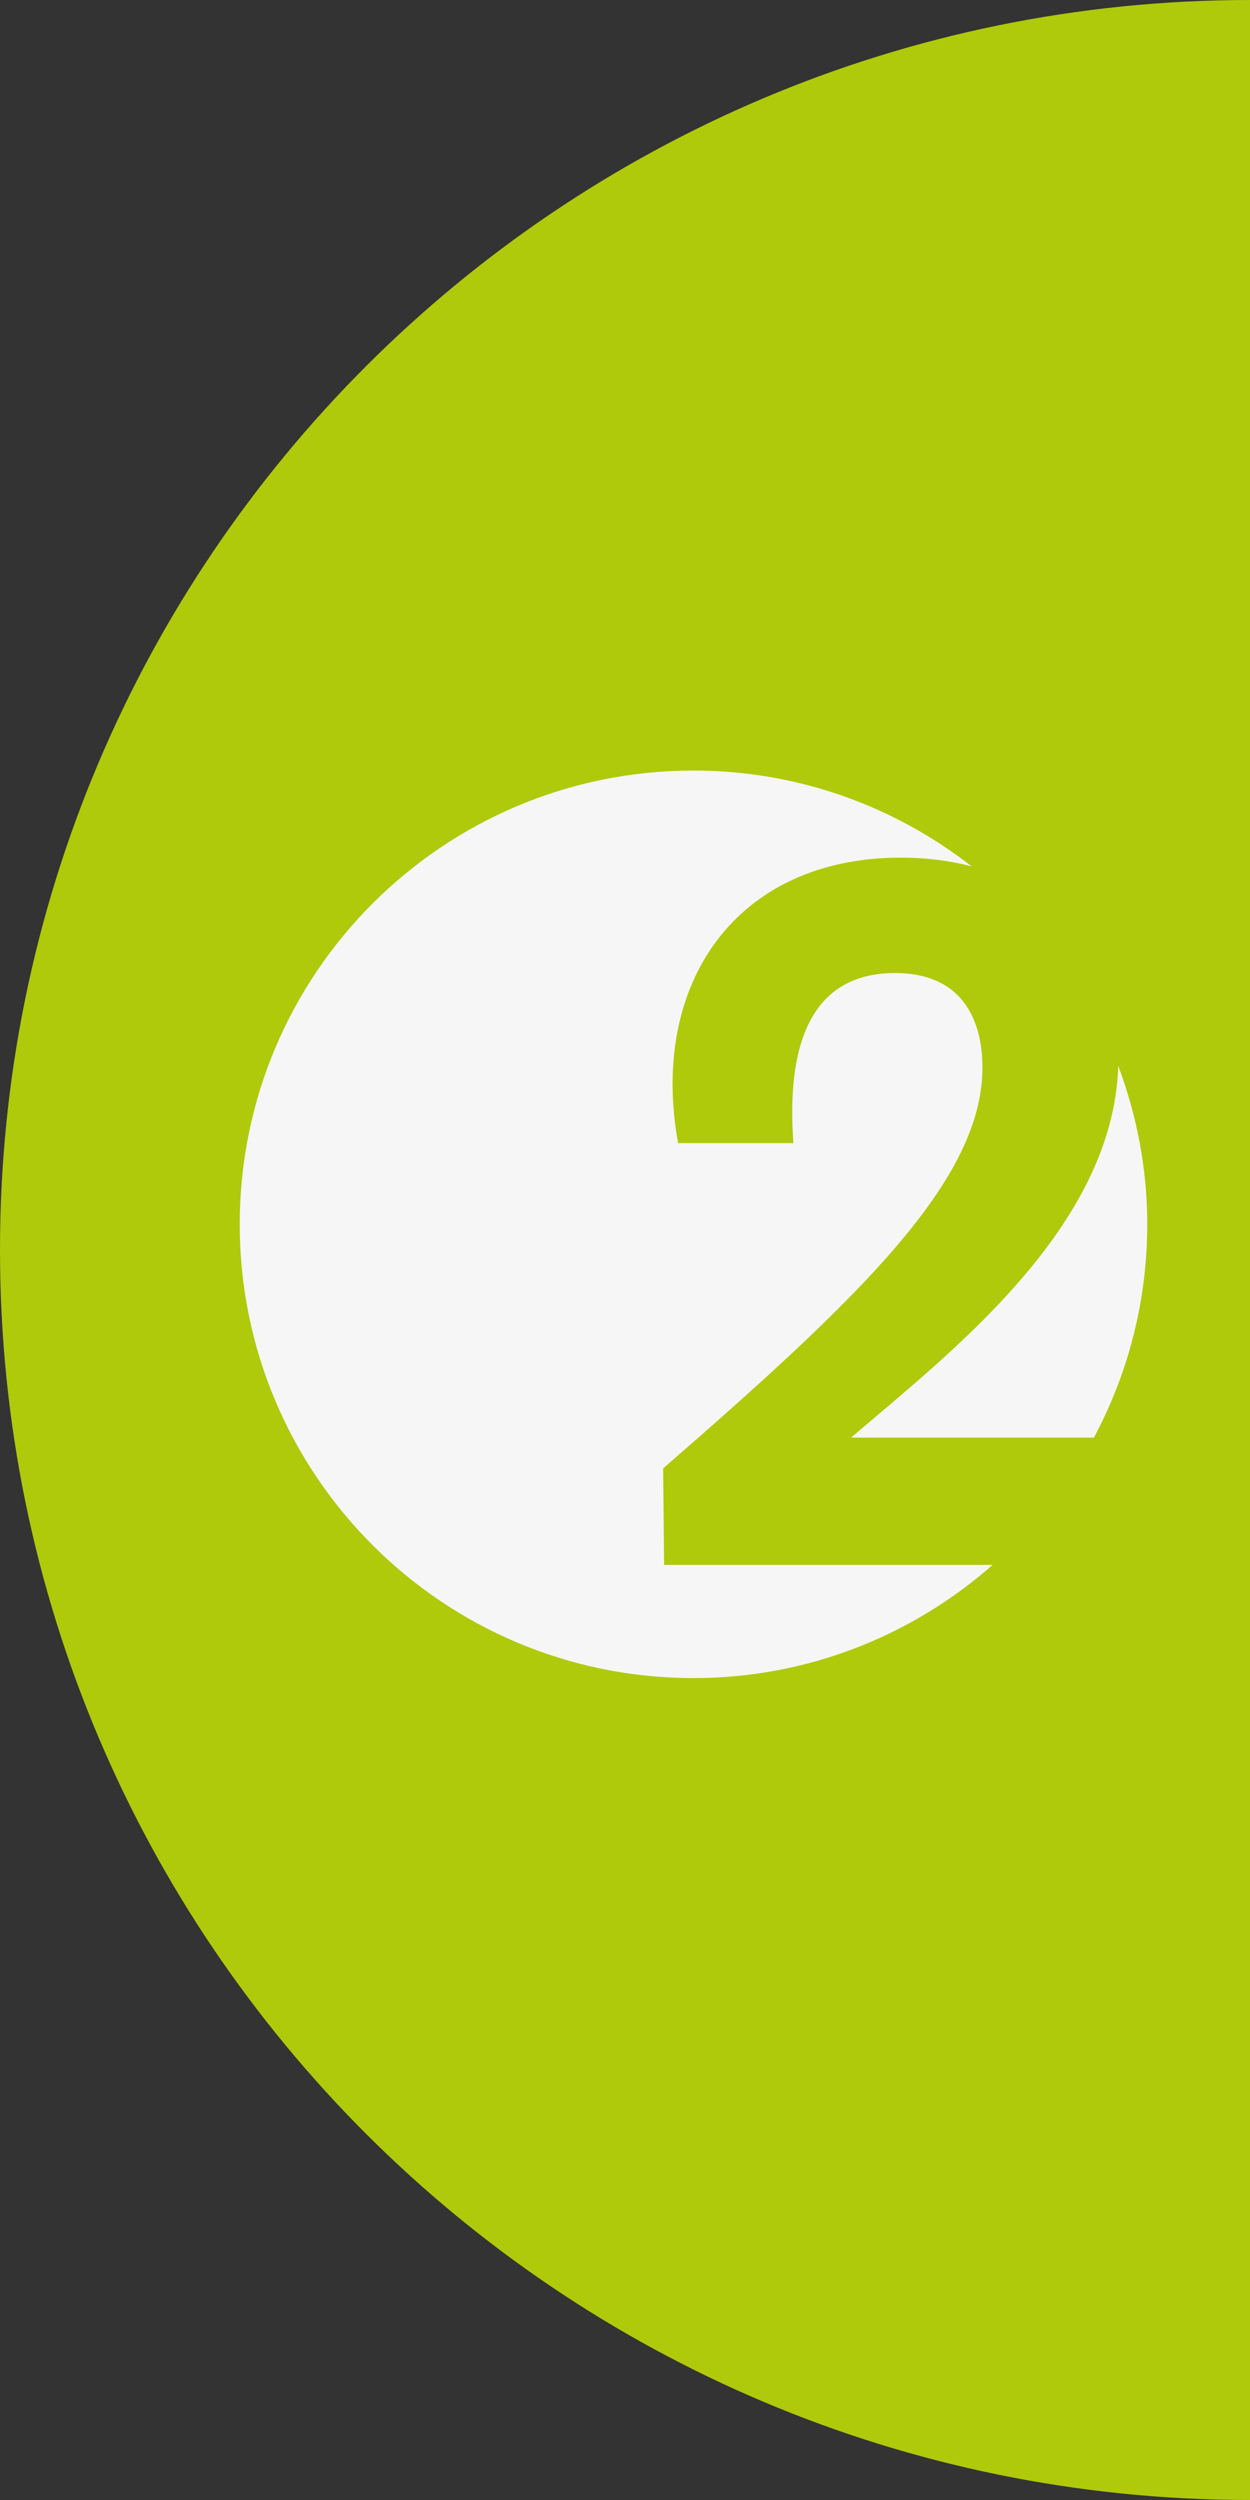 <?xml version="1.0" encoding="UTF-8"?> <svg xmlns="http://www.w3.org/2000/svg" width="73" height="146" viewBox="0 0 73 146" fill="none"><rect x="0" y="0" width="73" height="146" fill="#333333" stroke="none"/><path d="M73 0L73 146C32.684 146 1.18727e-06 113.32 1.38564e-06 73C1.58399e-06 32.684 32.684 -1.98353e-07 73 0Z" fill="#AFCA0B"></path><path d="M67 71.5C67 68.241 66.384 65.132 65.306 62.246C65.019 71.738 55.371 79.09 49.706 83.955H63.886C65.87 80.239 67 76.003 67 71.5ZM56.748 50.597C52.26 47.1 46.631 45 40.498 45C25.864 45 14 56.864 14 71.5C14 86.136 25.864 98 40.498 98C47.203 98 53.306 95.494 57.97 91.39H38.784L38.727 85.754C50.287 75.705 57.374 68.909 57.374 62.344C57.374 59.904 56.444 56.826 52.264 56.826C48.952 56.826 45.757 58.744 46.336 66.759H39.6C37.913 57.466 42.968 50.086 52.611 50.086C54.103 50.086 55.488 50.266 56.748 50.597" fill="#F6F6F6"></path></svg> 